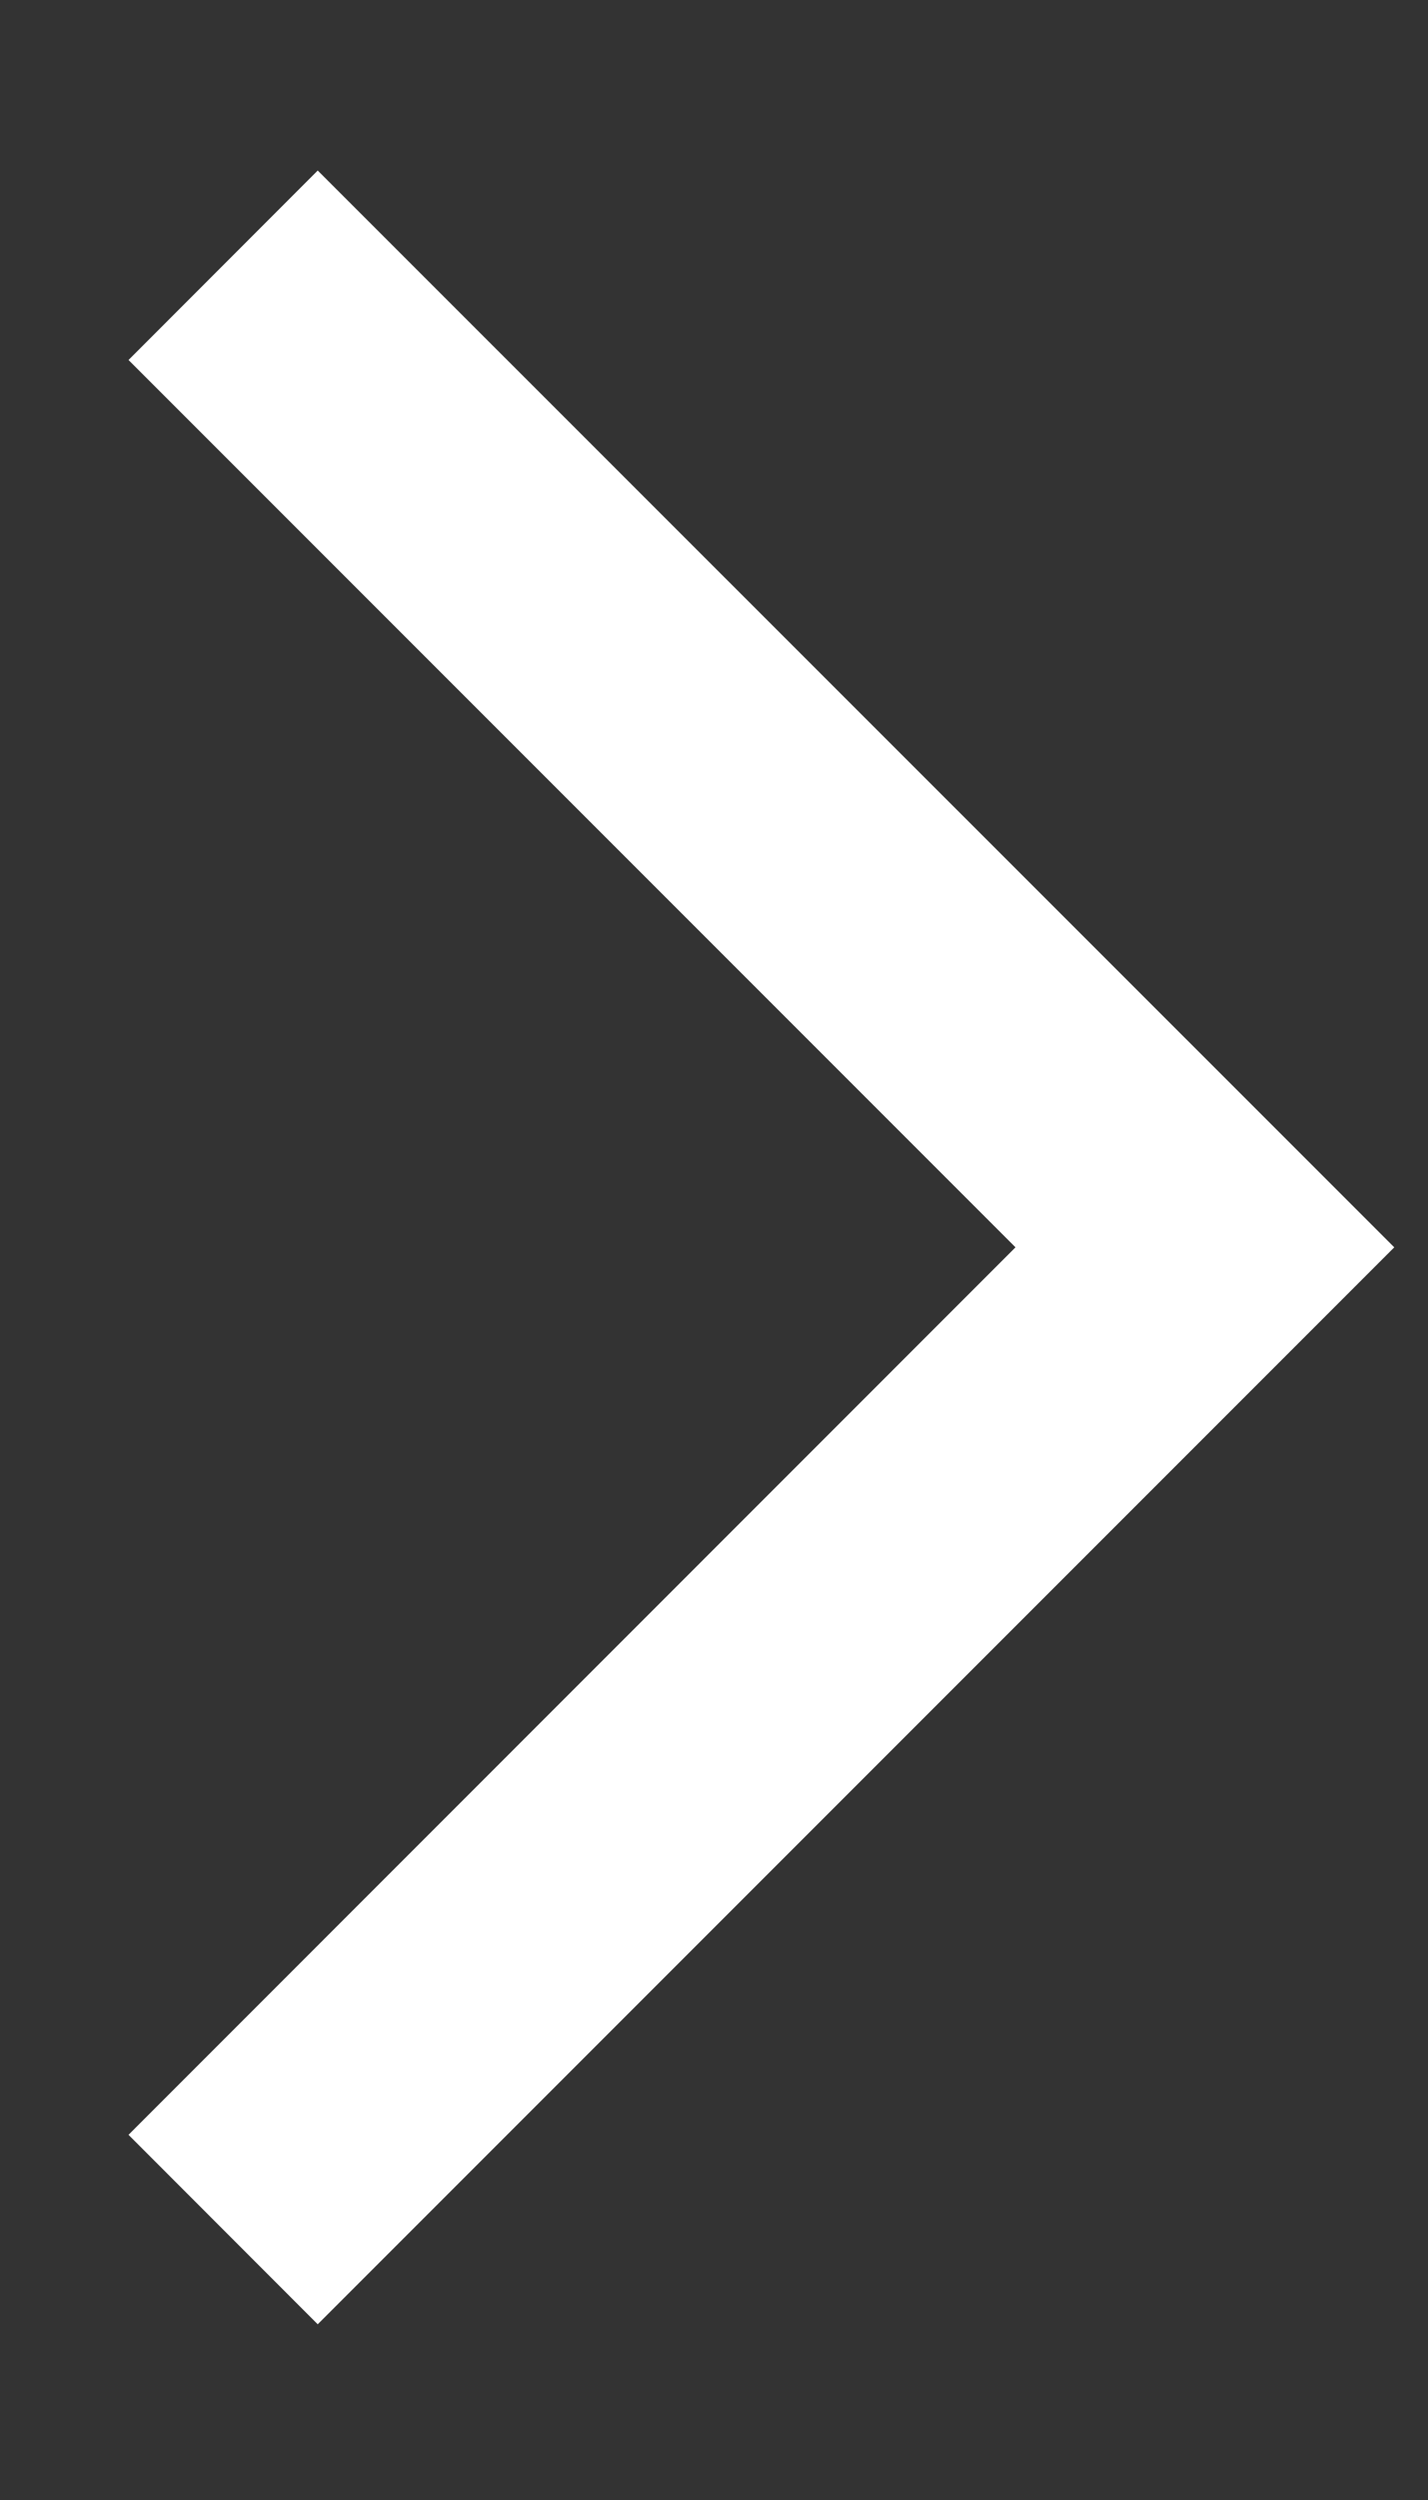 <svg width="8" height="14" viewBox="0 0 8 14" fill="none" xmlns="http://www.w3.org/2000/svg">
<rect x="0" y="0" width="8" height="14" fill="#333333" stroke="none"/>
<path fill-rule="evenodd" clip-rule="evenodd" d="M5.689 6.985L0.72 2.016L1.78 0.955L7.811 6.985L1.78 13.016L0.72 11.955L5.689 6.985Z" fill="white"/>
</svg>
